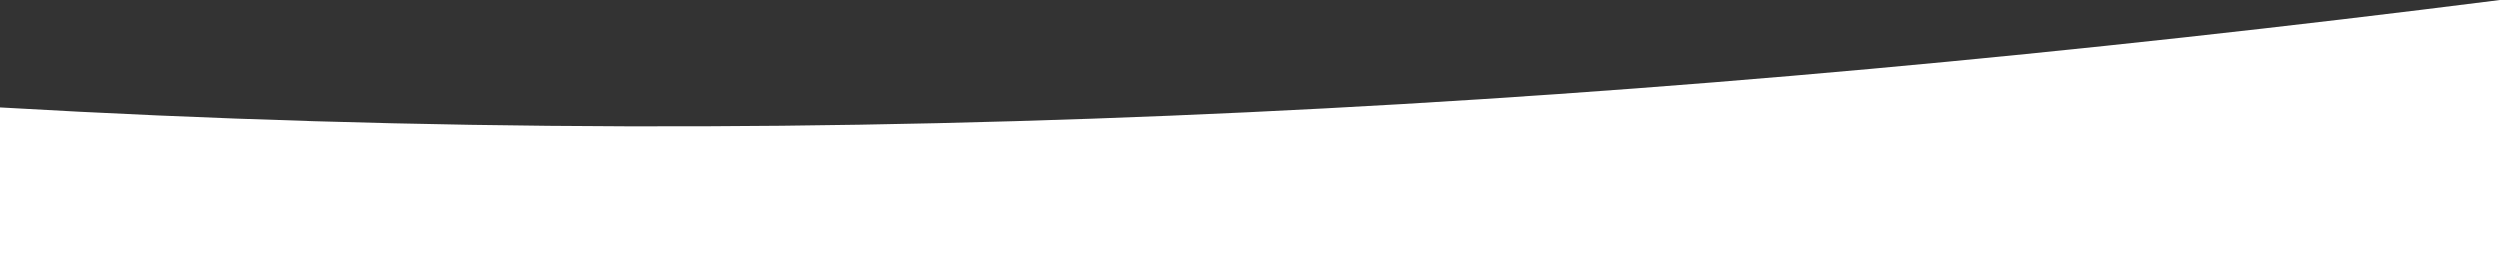 <svg xmlns="http://www.w3.org/2000/svg" width="1280" height="140" viewBox="0 0 1280 140" fill="none"><rect x="0" y="0" width="1280" height="140" fill="#333333" stroke="none"/><path d="M0 55V140H1280V0C845.661 55 430.784 79.969 0 55Z" fill="white"></path></svg>